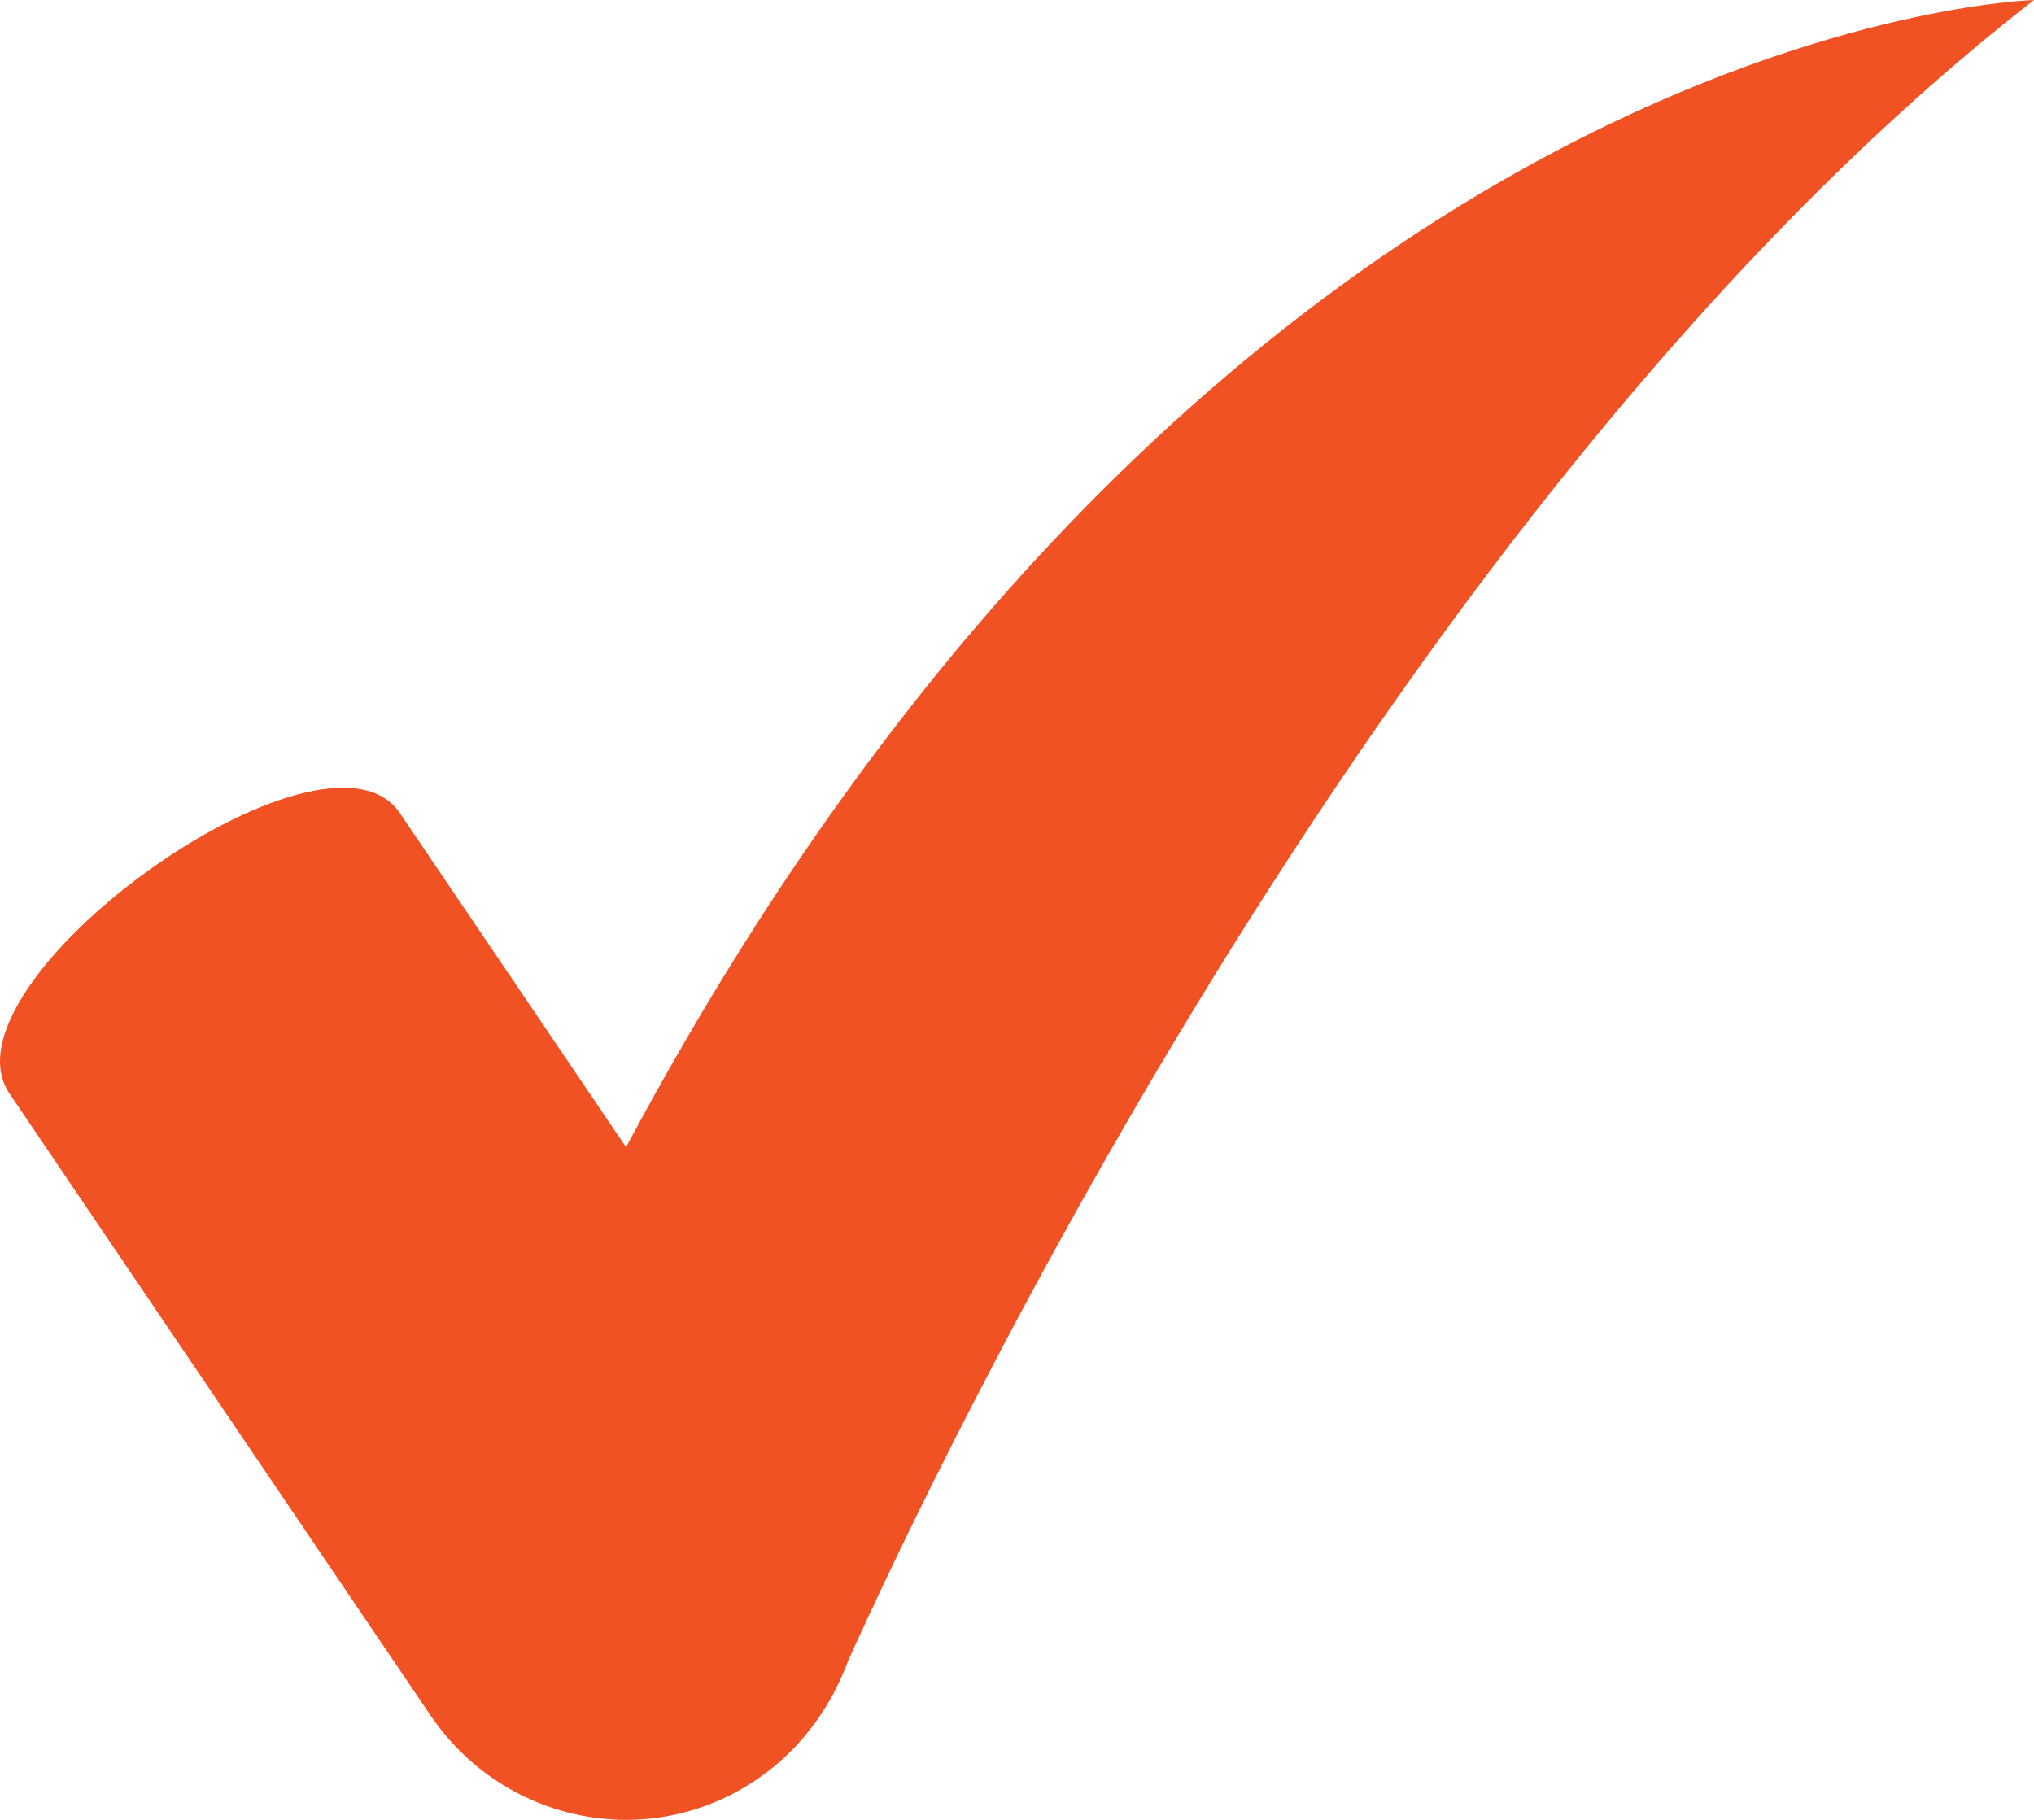 <svg width="19" height="17" viewBox="0 0 19 17" fill="none" xmlns="http://www.w3.org/2000/svg">
<path d="M5.848 10.716L3.735 7.595C3.036 6.562 -0.611 9.183 0.089 10.216L4.02 16.022C4.72 17.055 6.113 17.311 7.115 16.59C7.401 16.386 7.622 16.122 7.781 15.827L7.783 15.828C7.783 15.828 7.788 15.816 7.792 15.807C7.842 15.711 7.887 15.612 7.924 15.51C8.733 13.717 13.016 4.655 19 1.52588e-05C19 1.52588e-05 11.465 0.196 5.848 10.716L5.848 10.716Z" fill="#F15224"/>
</svg>
